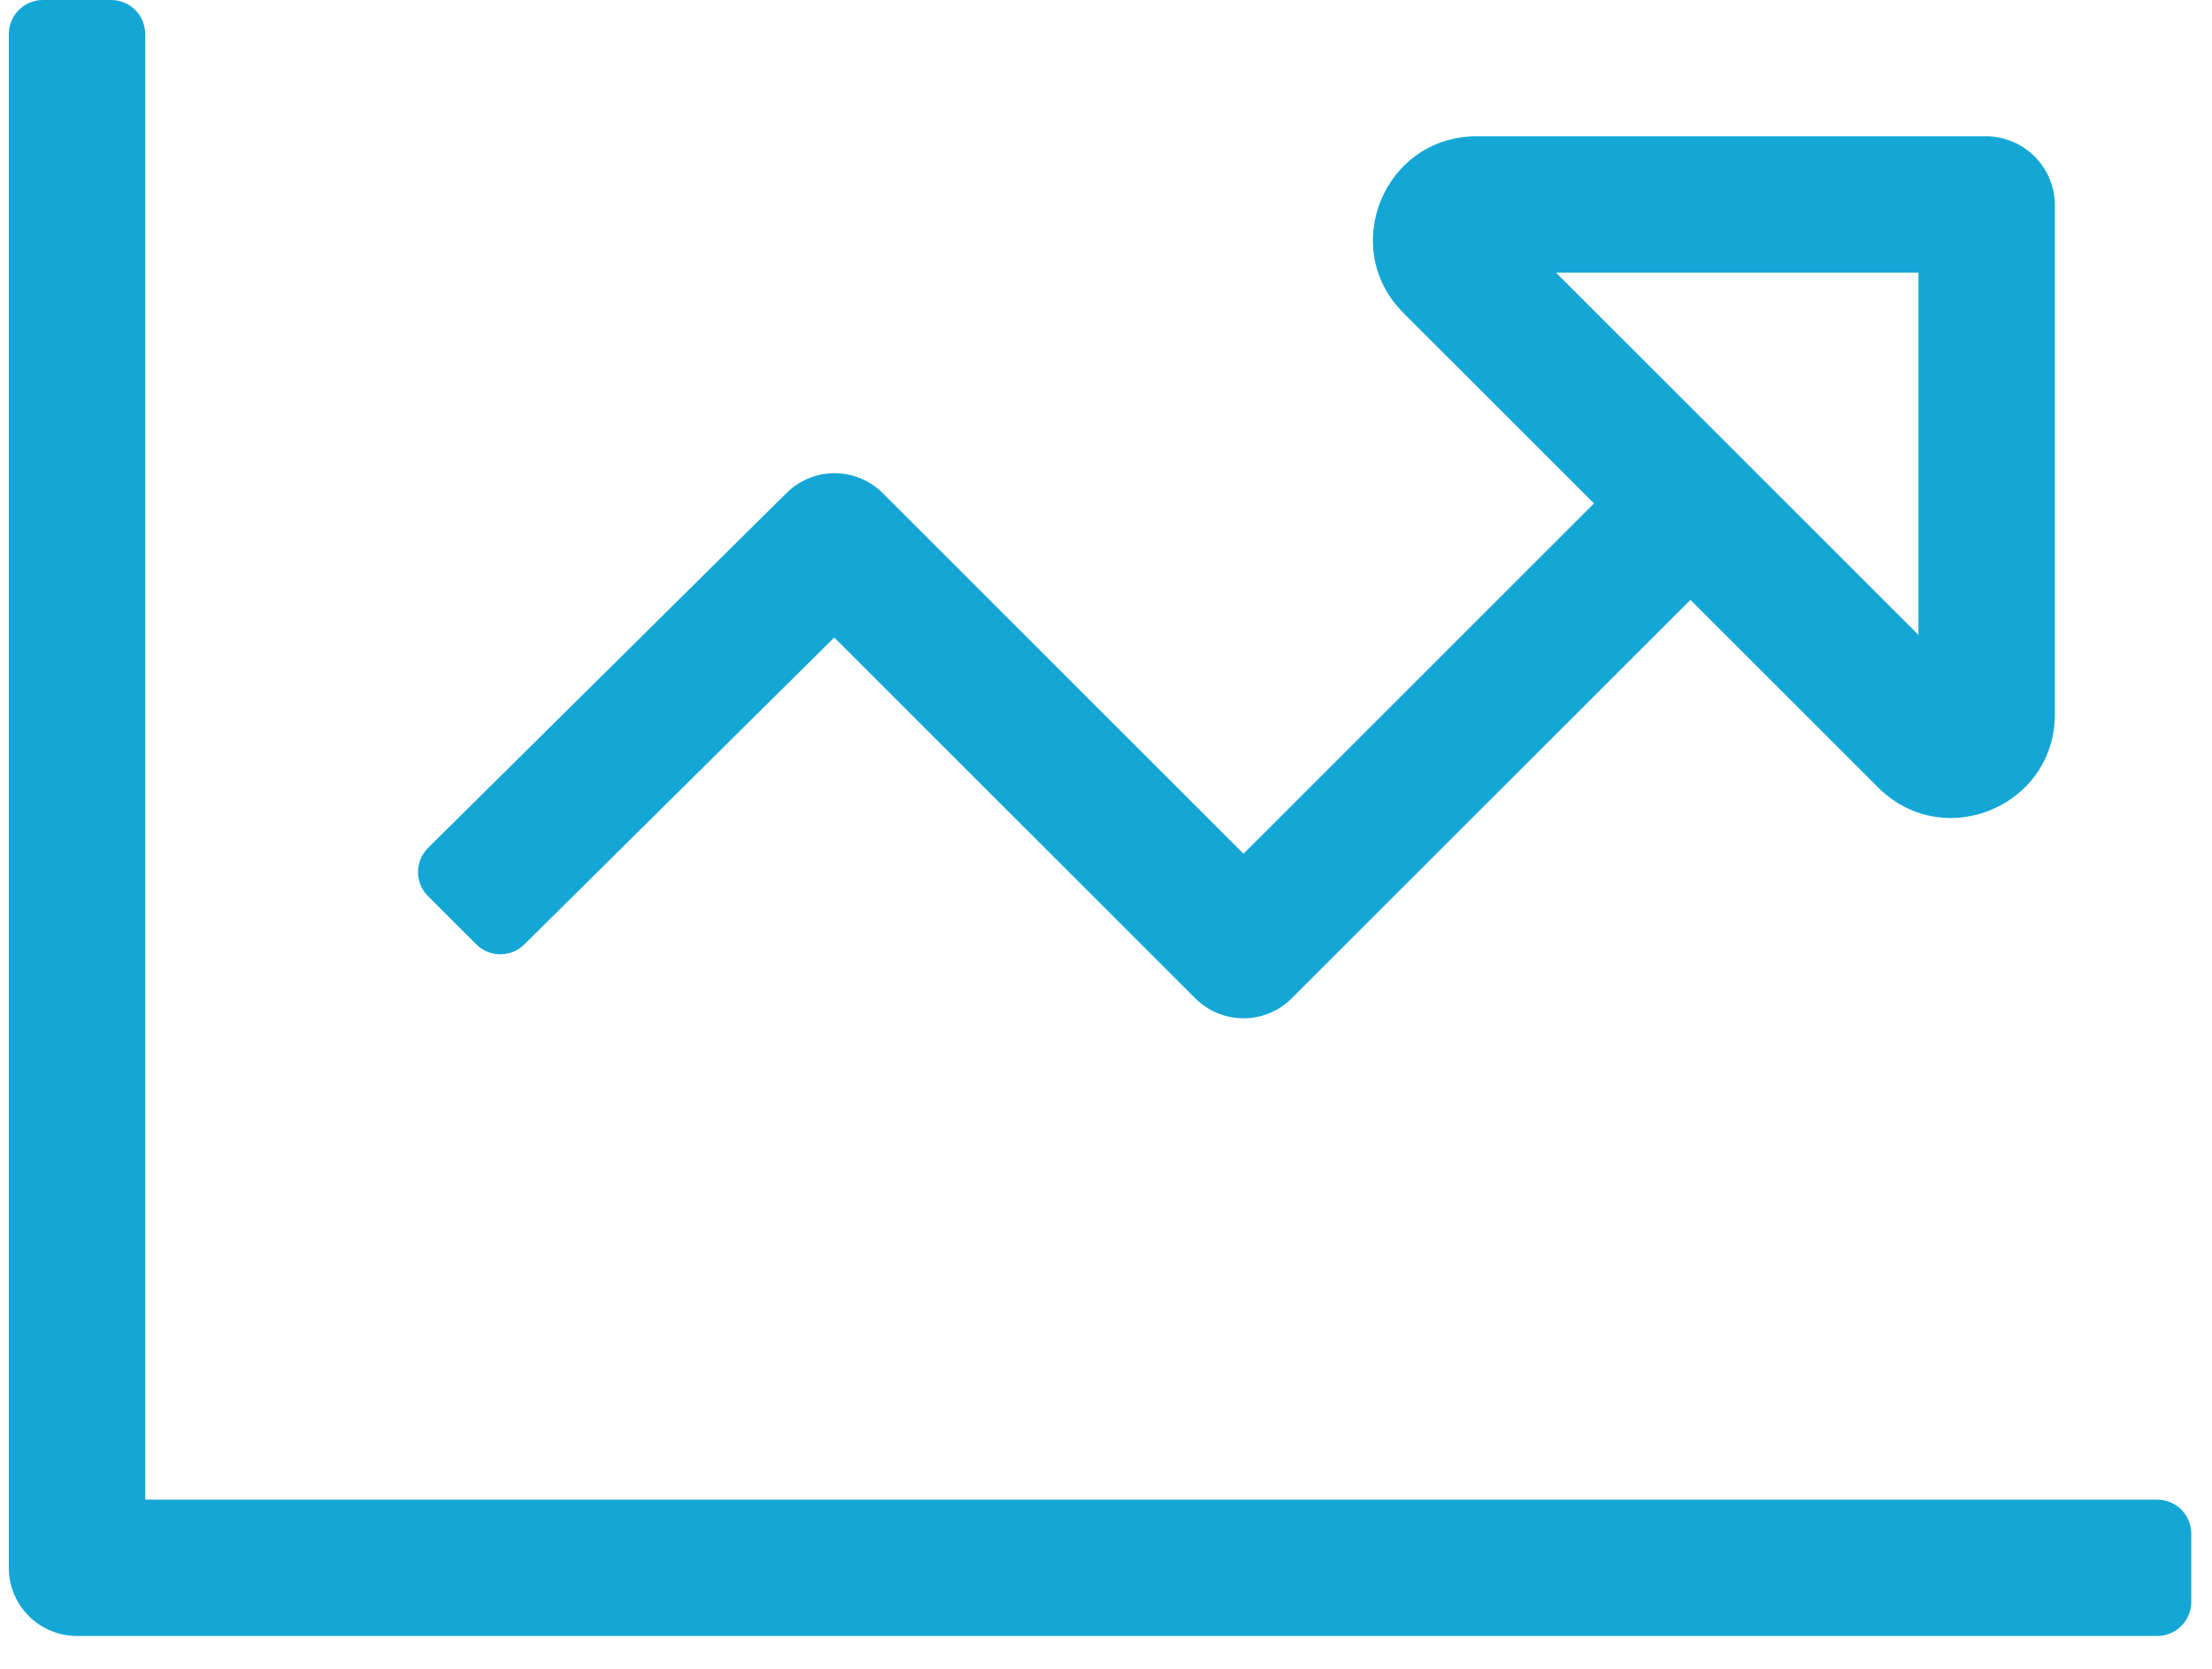<?xml version="1.0" encoding="utf-8"?>
<svg xmlns="http://www.w3.org/2000/svg" xmlns:xlink="http://www.w3.org/1999/xlink" width="57px" height="43px" viewBox="0 0 57 43" version="1.1">
  <title>41C65D49-A57B-42FB-B009-49EDC4625B77</title>
  <g id="Creative" stroke="none" stroke-width="1" fill="none" fill-rule="evenodd">
    <g id="Trade-Services-Homepage" transform="translate(-1192, -1646)" fill="#14A7D6" fill-rule="nonzero">
      <g id="Trade-USPs" transform="translate(166.115, 1630)">
        <g id="Group-19" transform="translate(985.184, 16)">
          <path d="M96.289,42.15 C96.774,42.15 97.167,41.757 97.167,41.272 L97.167,39.516 C97.167,39.03 96.774,38.637 96.289,38.637 L44.443,38.637 L44.443,0.878 C44.443,0.393 44.05,1.13686838e-13 43.565,1.13686838e-13 L41.807,1.13686838e-13 C41.322,1.13686838e-13 40.928,0.393 40.928,0.878 L40.928,40.394 C40.928,41.364 41.715,42.15 42.686,42.15 L96.289,42.15 Z M73.987,25.721 L84.261,15.455 L89.098,20.289 C89.642,20.832 90.31,21.075 90.966,21.075 C92.336,21.075 93.652,20.01 93.652,18.403 L93.652,5.29 C93.652,4.308 92.856,3.512 91.874,3.512 L78.751,3.512 C76.374,3.512 75.185,6.384 76.865,8.063 L81.776,12.971 L72.745,21.996 L63.449,12.706 C62.765,12.023 61.657,12.02 60.97,12.701 L51.73,21.847 C51.387,22.189 51.387,22.746 51.73,23.088 L52.973,24.33 C53.315,24.672 53.872,24.672 54.215,24.33 L62.199,16.425 L71.502,25.721 C72.188,26.407 73.301,26.407 73.987,25.721 Z M90.137,16.359 L80.797,7.025 L90.137,7.025 L90.137,16.359 Z" id="surveys"/>
        </g>
      </g>
    </g>
  </g>
</svg>